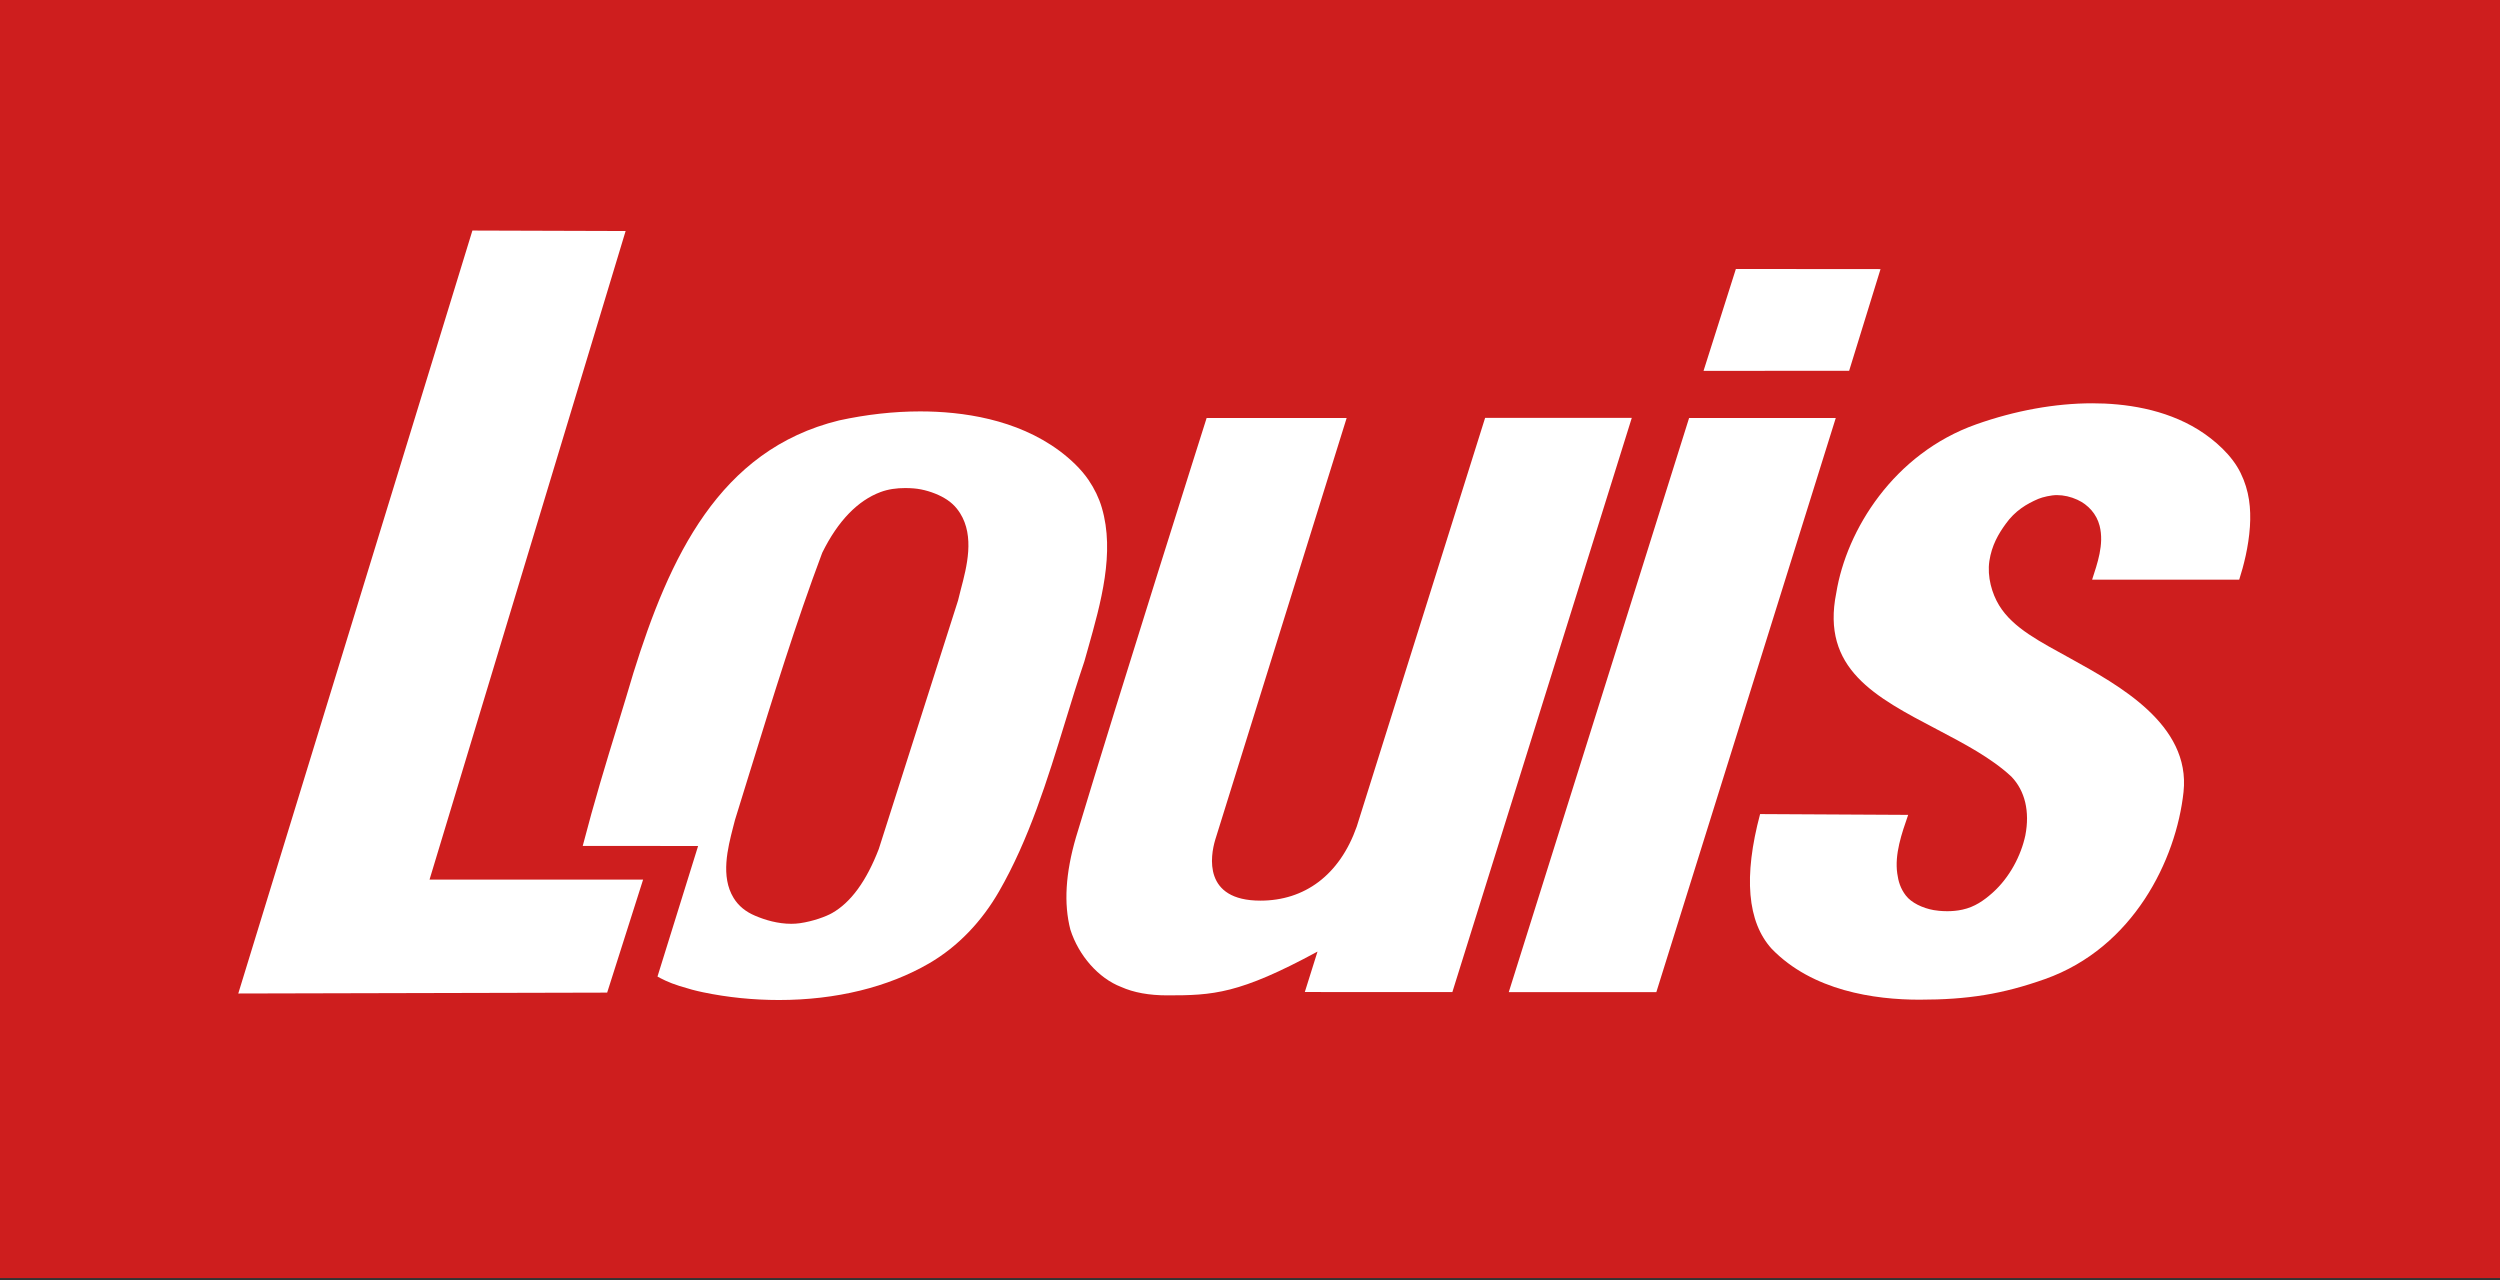 <?xml version="1.0" encoding="UTF-8"?>
<svg xmlns="http://www.w3.org/2000/svg" width="1000" height="512" viewBox="0 0 1000 512" fill="none">
  <rect x="0" y="0" width="1000" height="512" fill="#333333" stroke="none"/>
  <g clip-path="url(#clip0_22_201)">
    <path d="M1000 0H0V511.218H1000V0Z" fill="#CE1E1E"></path>
    <path d="M250.248 92.41L188.961 92.221L95.309 397.402L242.864 397.047L257.242 351.842H171.814L250.248 92.41Z" fill="white"></path>
    <path d="M879.319 171.874C865.758 163.496 849.806 161.318 836.883 161.318C822.091 161.318 806.056 164.218 790.495 169.732C757.514 181.4 738.592 211.991 734.51 237.149C728.391 267.467 749.953 278.733 774.874 291.797C785.513 297.395 796.518 303.146 804.554 310.649C810.021 316.329 811.973 324.612 810.139 334.139C808.435 342.15 803.903 351.002 796.933 357.191C793.524 360.208 789.88 362.788 784.981 363.853C782.874 364.326 780.756 364.48 778.898 364.48C776.425 364.48 774.401 364.208 773.49 364.042C769.005 363.25 764.496 361.06 762.331 358.208C760.165 355.392 759.325 352.493 758.911 349.44C757.787 341.7 760.686 333.369 763.266 325.95L704.038 325.63C697.363 350.635 698.914 368.764 708.676 379.521C724.983 396.349 749.834 399.875 767.798 399.875C787.075 399.875 801.015 397.65 817.997 391.627C853.356 379.095 870.503 343.878 873.414 316.778C876.325 289.679 847.131 273.917 828.505 263.562C816.21 256.734 805.24 251.338 799.642 242.131C796.779 237.445 794.814 230.7 795.749 224.392C796.72 218.085 799.347 213.6 802.281 209.553C806.021 204.31 810.66 201.541 815.358 199.541C817.074 198.82 820.47 198.039 822.73 198.039C825.499 198.039 828.316 198.689 830.943 199.896C835.345 201.92 838.658 205.648 839.854 210.357C841.723 217.777 838.883 225.516 836.848 231.859H895.685C897.449 226.38 899.425 218.759 899.969 210.665C900.431 203.399 899.744 196.334 896.265 189.234C892.857 182.158 885.911 176.004 879.319 171.874Z" fill="white"></path>
    <path d="M752.213 107.64L694.346 107.593L681.412 148.348L739.657 148.313L752.213 107.64Z" fill="white"></path>
    <path d="M675.637 167.199L603.51 396.845H662.537L734.308 167.199H675.637Z" fill="white"></path>
    <path d="M652.715 167.152H594.043L542.708 330.6C535.821 350.15 521.727 360.256 504.177 360.256C481.125 360.256 484.178 342.363 486.072 335.973L538.661 167.2H482.652C482.652 167.2 448.026 276.366 430.394 334.896C426.205 349.298 425.459 361.404 428.145 371.841C431.471 382.278 439.458 391.331 448.452 394.775C453.481 397.035 459.671 398.147 466.901 398.147C485.16 398.147 495.61 397.662 527.005 380.633L521.928 396.798H528.401L528.389 396.834H580.907L580.919 396.798H580.955L652.715 167.152Z" fill="white"></path>
    <path d="M433.719 264.65L435.198 259.42C440.334 241.22 446.038 221.031 440.725 203.068C439.612 199.257 437.778 195.458 435.423 192.003C432.406 187.565 428.074 183.518 423.731 180.299C406.608 167.614 384.869 164.561 368.065 164.561C357.498 164.561 346.564 165.791 335.617 168.17C287.596 179.933 267.751 223.007 253.349 269.206C251.385 275.869 249.42 282.33 247.243 289.43C242.332 305.406 237.705 320.6 233.09 338.363L279.241 338.398L262.994 390.621C264.224 391.331 267.419 393.035 271.774 394.384C275.809 395.65 278.235 396.289 281.241 396.916C291.075 398.975 301.43 400.005 311.559 400.005C334.529 400.005 355.321 394.822 371.627 385.355C383.378 378.527 392.81 368.385 399.591 356.611C411.649 335.677 418.962 311.903 426.063 288.78C428.477 280.863 431.021 272.65 433.719 264.65ZM384.325 235.776C383.911 237.362 383.544 238.829 383.213 240.214L351.522 339.582C346.564 352.469 340.28 361.036 332.813 365.237C330.375 366.622 325.239 368.527 319.949 369.285C318.837 369.438 317.677 369.521 316.529 369.521C311.204 369.521 306.139 368.054 301.986 366.267C298.341 364.717 295.465 362.456 293.465 359.214C288.14 350.611 291.146 339.109 293.205 331.026L293.986 328.008C295.998 321.464 297.962 315.121 299.927 308.779L300.424 307.193C309.228 278.721 318.316 249.255 328.896 221.102C335.25 208.18 343.262 200.168 352.196 196.831C355.273 195.672 358.634 195.222 362.089 195.222C363.237 195.222 364.397 195.269 365.557 195.364C369.367 195.683 373.402 196.95 376.645 198.618C380.207 200.488 382.29 202.547 384.017 205.245C389.887 214.558 386.751 226.617 384.325 235.776Z" fill="white"></path>
  </g>
  <defs>
    <clipPath id="clip0_22_201">
      <rect width="1000" height="511.218" fill="white"></rect>
    </clipPath>
  </defs>
</svg>
